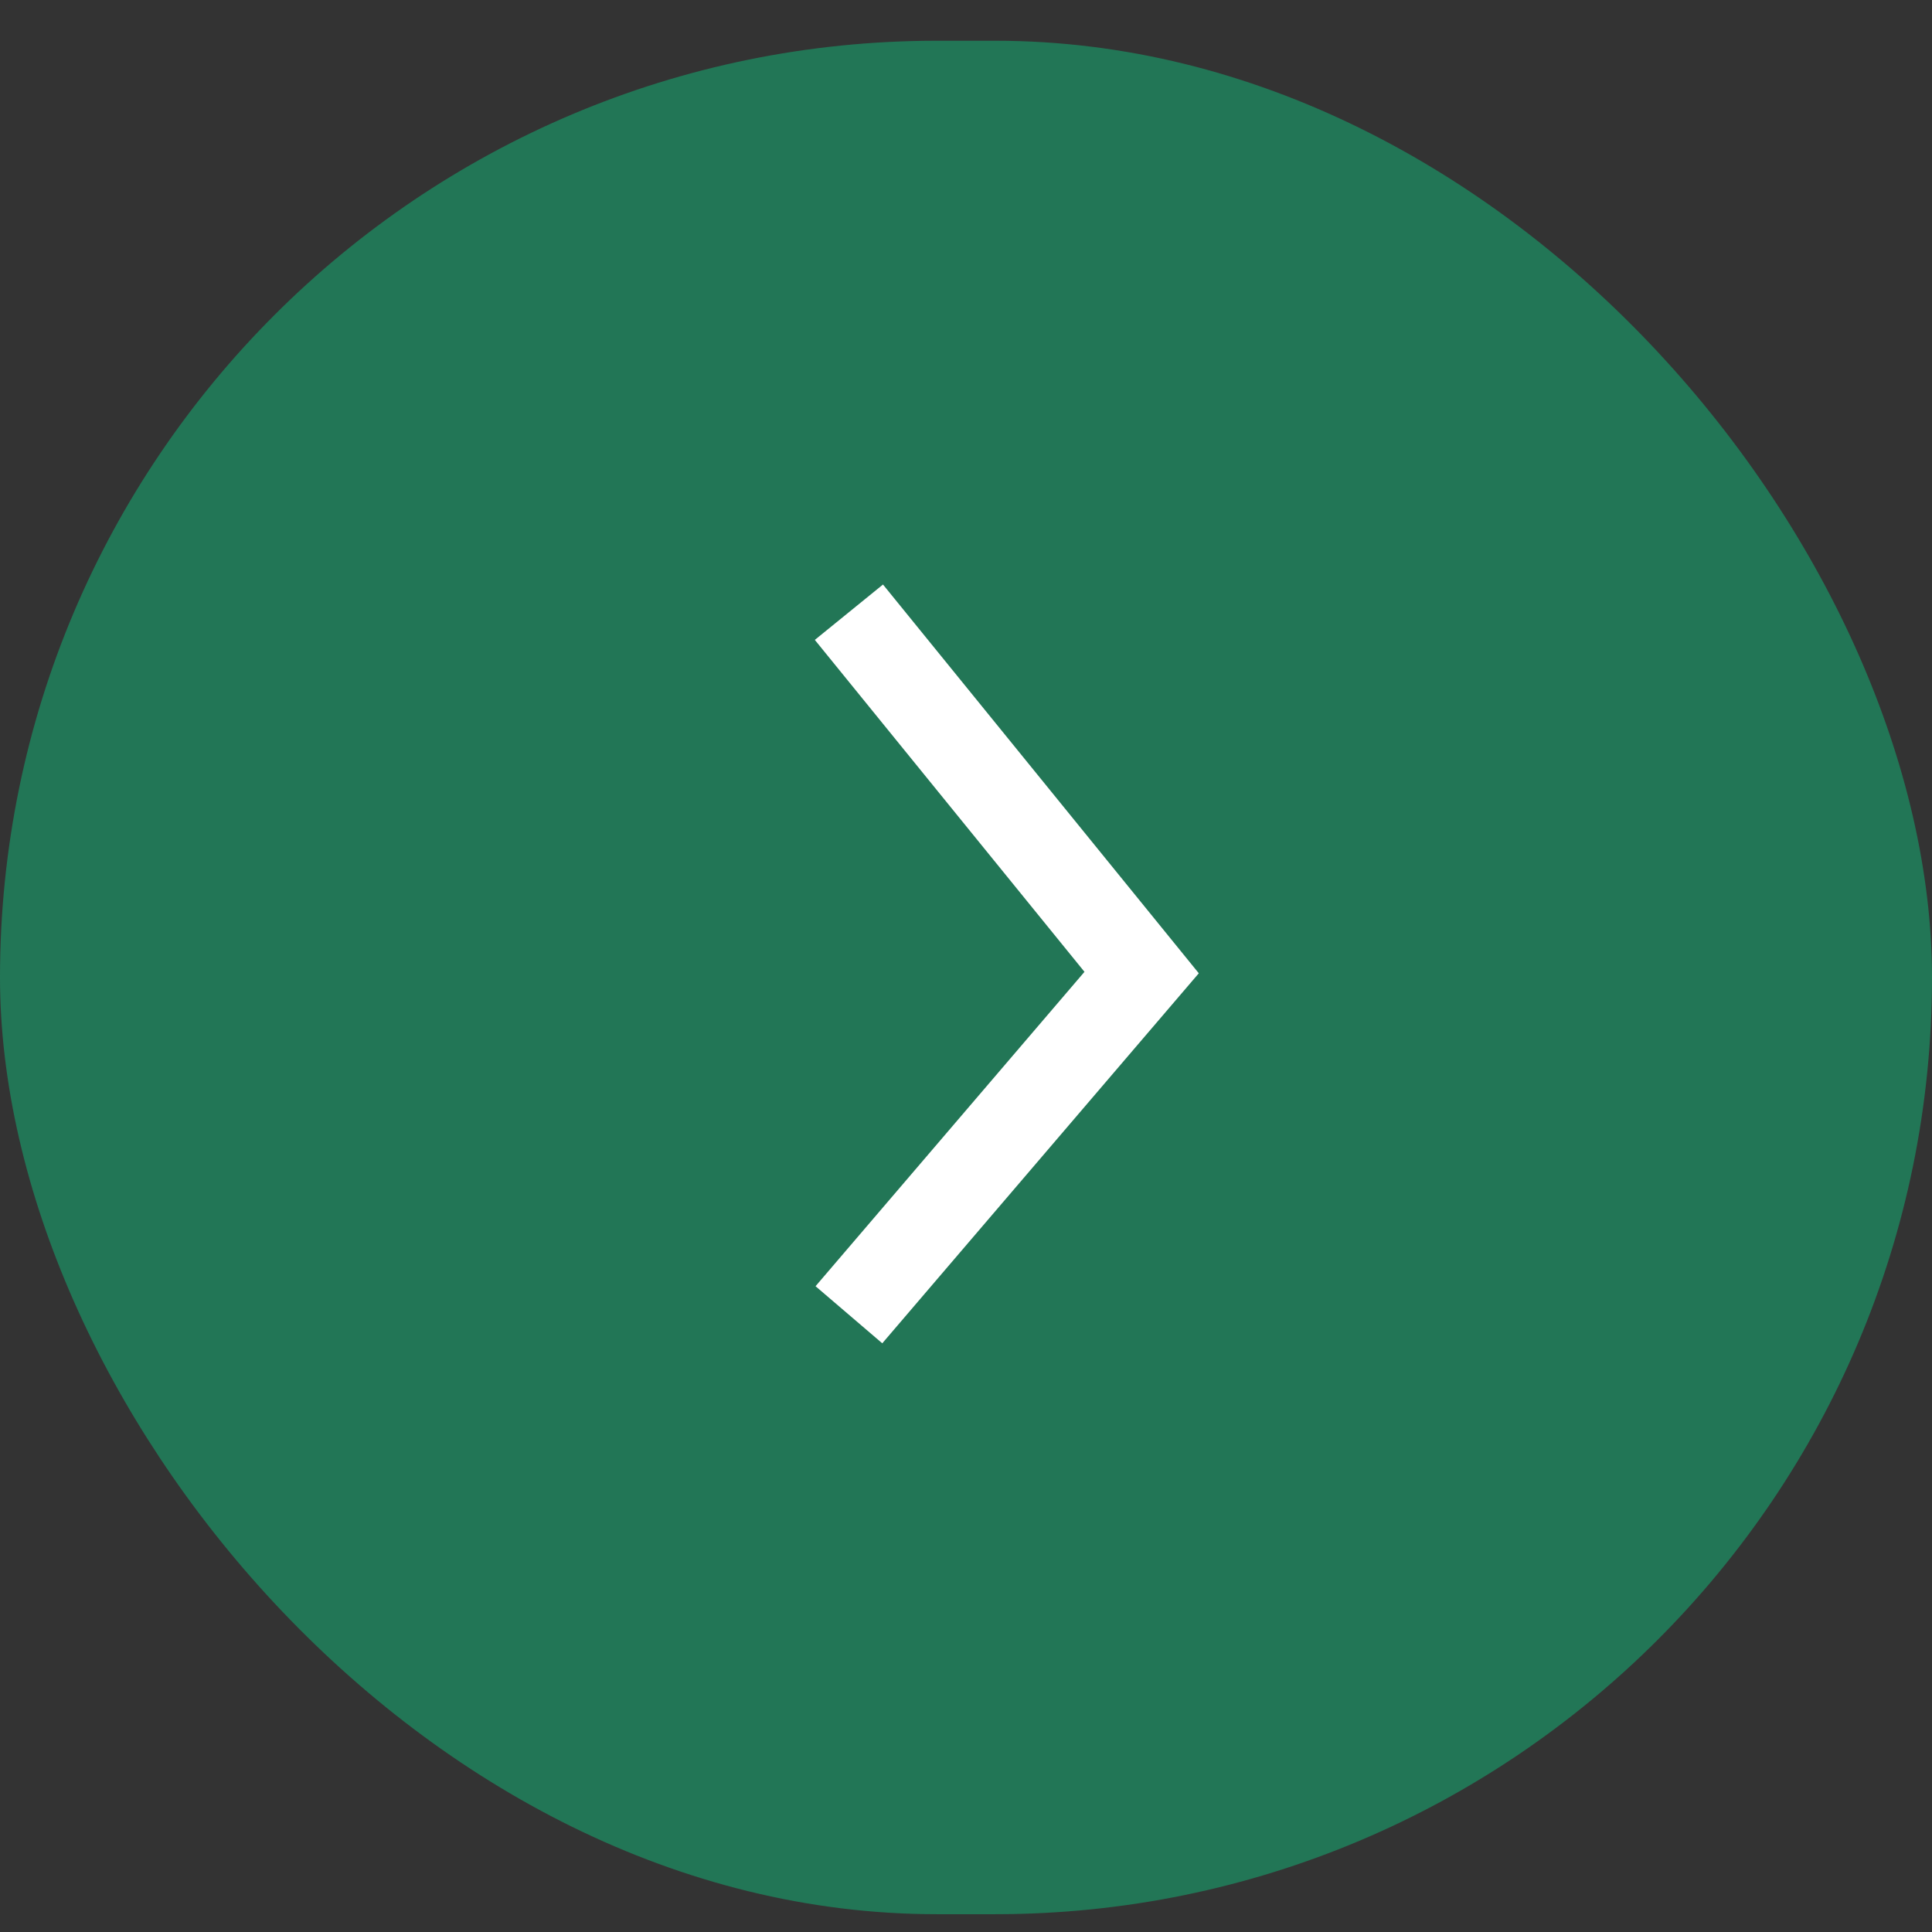 <svg width="33" height="33" viewBox="0 0 33 33" fill="none" xmlns="http://www.w3.org/2000/svg">
<rect x="0" y="0" width="33" height="33" fill="#333333" stroke="none"/>
<rect x="33" y="32.696" width="33" height="32" rx="16" transform="rotate(-180 33 32.696)" fill="#227656"/>
<path d="M14.5 10.457L19.5 16.612L14.5 22.457" stroke="white" stroke-width="1.5"/>
</svg>
